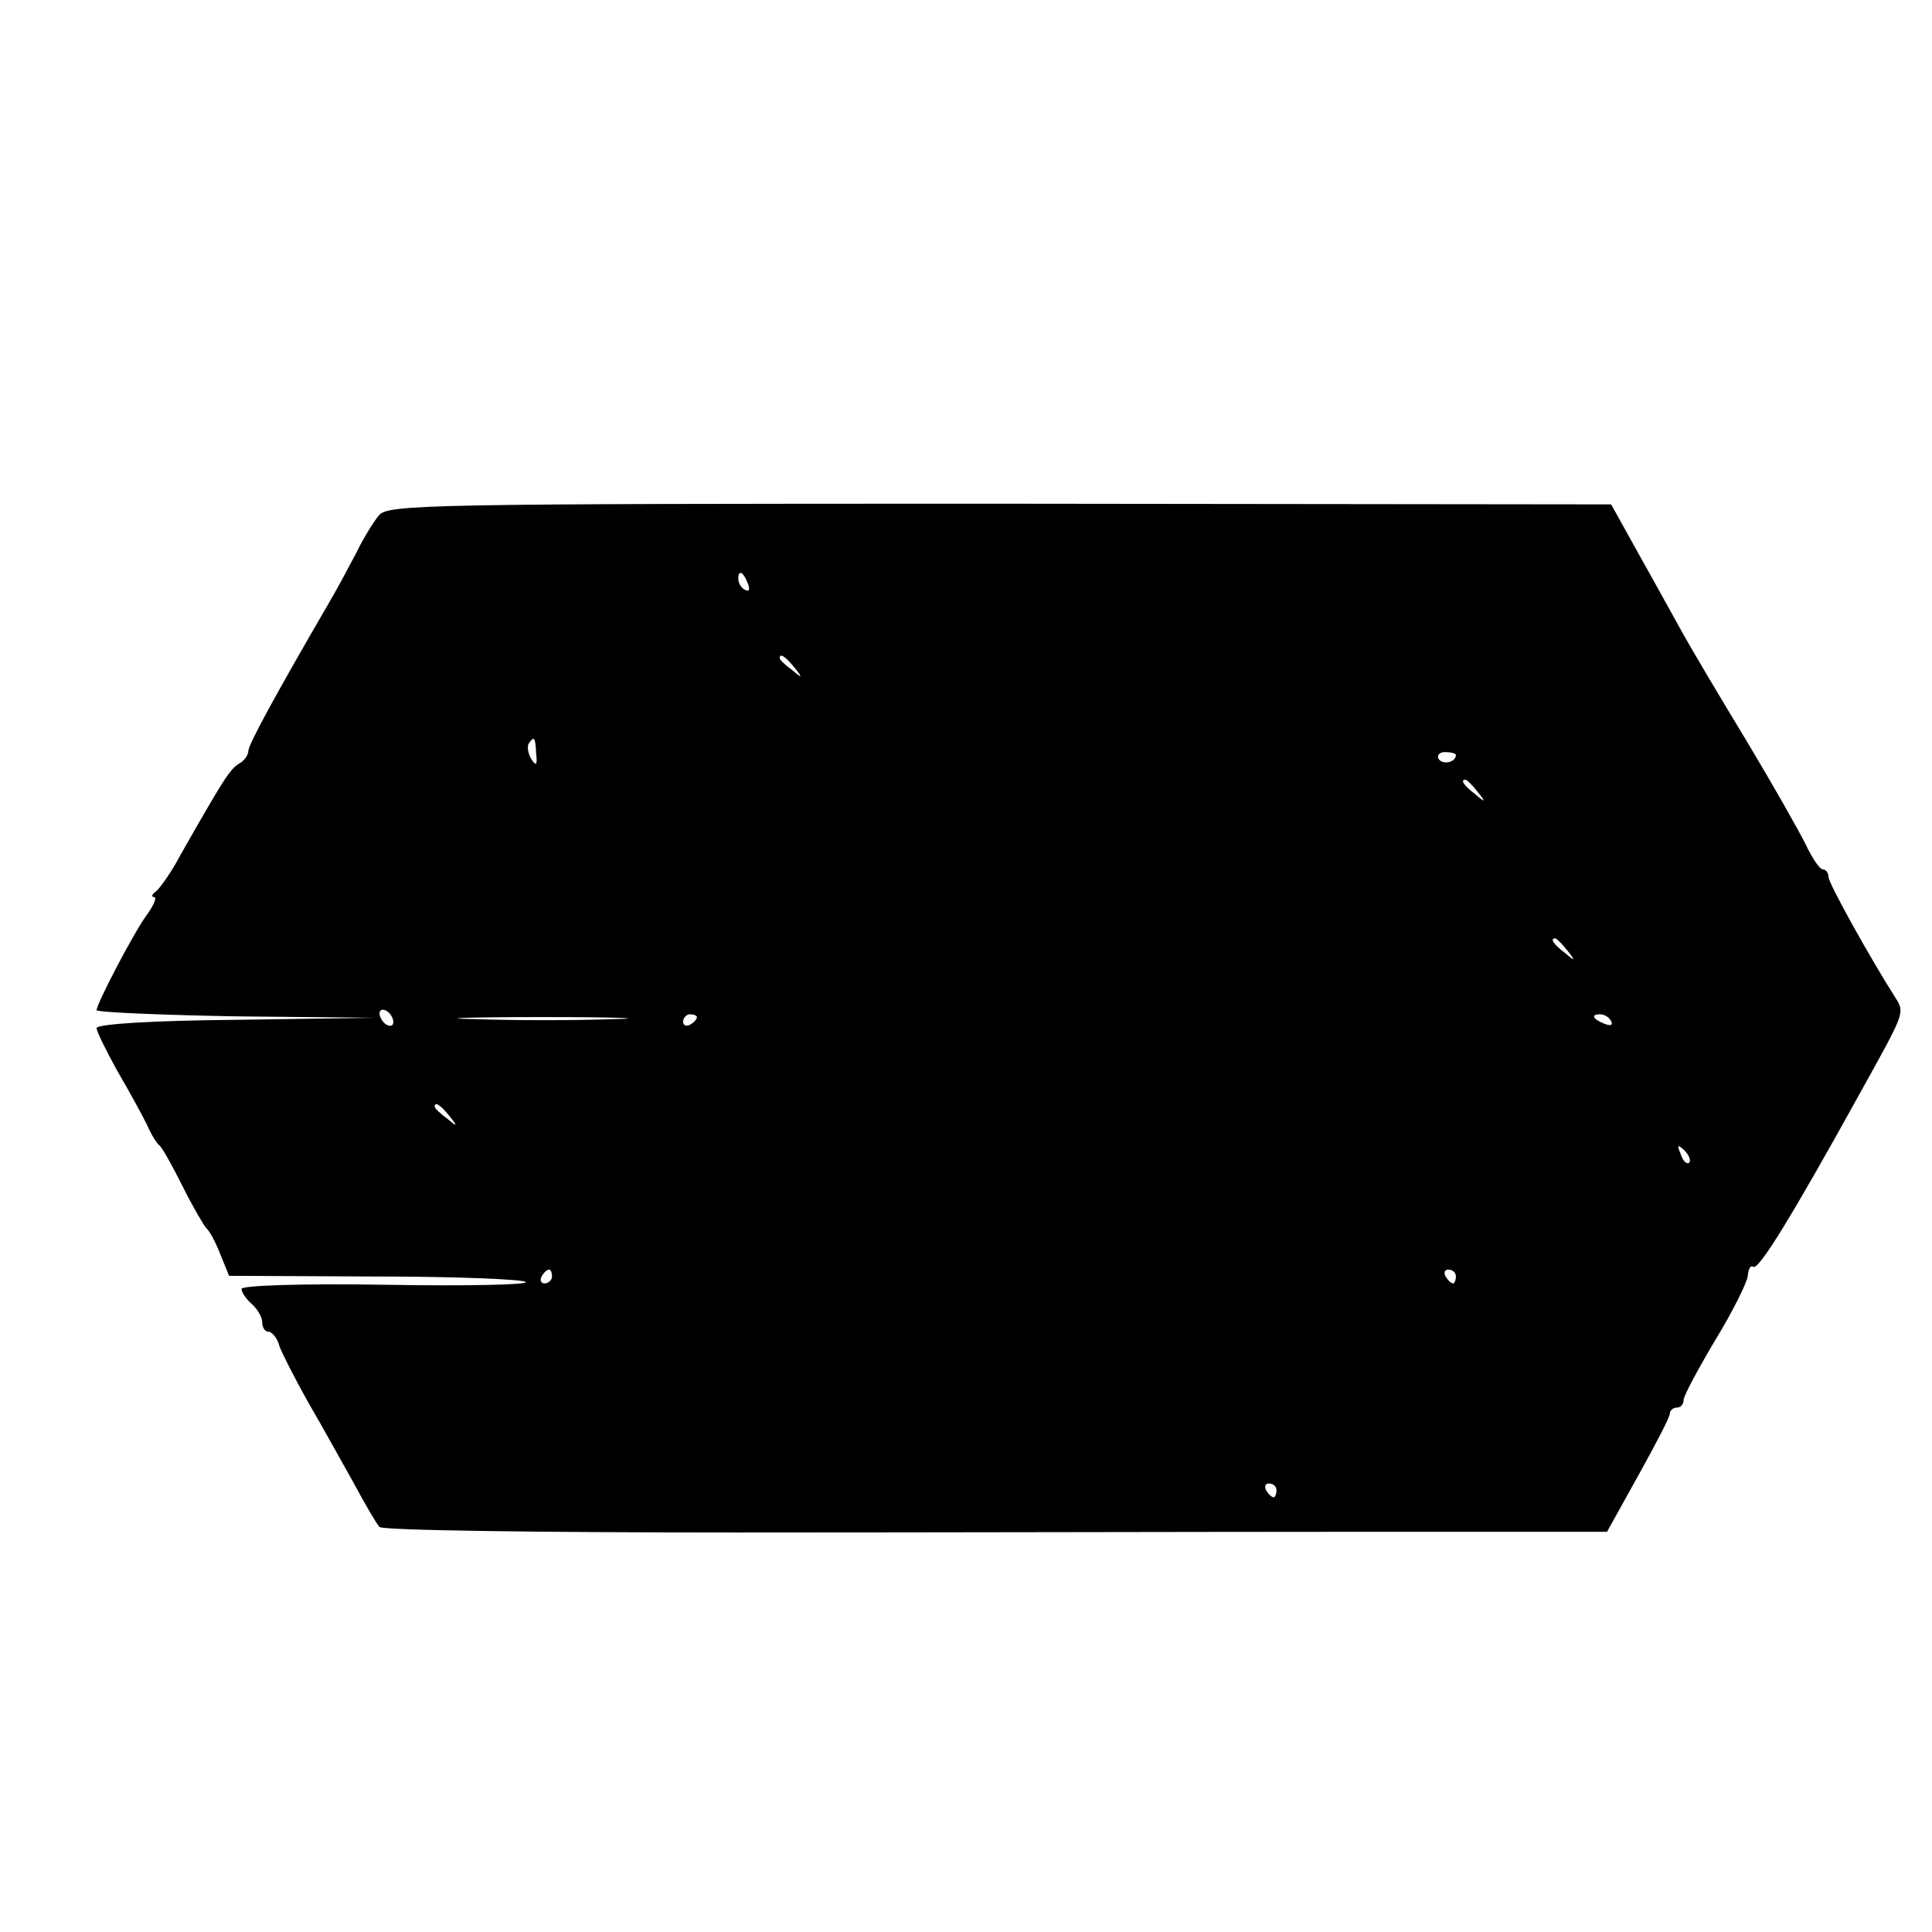 <svg version="1" xmlns="http://www.w3.org/2000/svg" width="373.333" height="373.333" viewBox="0 0 280 280"><path d="M54.9 74.7c-.8 1-2.3 3.4-3.2 5.3-1 1.9-2.8 5.3-4.1 7.5-7.5 12.9-11.6 20.4-11.6 21.3 0 .6-.6 1.5-1.4 1.9-1.3.8-2.3 2.4-8.5 13.3-1.3 2.5-3 4.8-3.5 5.2-.6.4-.7.8-.3.8.5 0 0 1.2-1.1 2.7-2 2.8-7.2 12.8-7.2 13.7 0 .3 9.1.7 20.3.9l20.2.2-20.2.3c-12 .1-20.3.6-20.3 1.2 0 .5 1.4 3.3 3 6.2 1.7 2.9 3.6 6.4 4.3 7.8.6 1.4 1.4 2.7 1.8 3 .4.3 1.9 3 3.4 6s3.1 5.7 3.4 6c.4.3 1.3 1.9 2 3.7l1.3 3.2 21.1.1c11.7 0 21.5.4 21.9.8.4.4-8.7.6-20.2.4-12.3-.2-21 .1-21 .6s.7 1.5 1.5 2.2c.8.7 1.5 1.9 1.5 2.6 0 .8.4 1.4.9 1.4s1.3.9 1.6 2.1c.4 1.1 2.3 4.8 4.2 8.2 2 3.4 4.9 8.7 6.6 11.7 1.6 3 3.3 5.9 3.7 6.3.4.5 23.6.8 51.6.8s67.9-.1 88.6-.1h37.7l4.5-8.1c2.5-4.5 4.6-8.5 4.6-9s.5-.9 1-.9c.6 0 1-.5 1-1.1 0-.6 2.1-4.5 4.6-8.7 2.5-4.1 4.6-8.3 4.7-9.3.1-1 .4-1.6.8-1.3.8.5 5.7-7.5 15.7-25.6 6.2-11.2 6.3-11.2 4.9-13.4-3.7-5.8-9.7-16.6-9.7-17.5 0-.6-.4-1.1-.8-1.1-.5 0-1.6-1.7-2.6-3.8-1-2-4.8-8.7-8.4-14.7-3.7-6.1-7.8-13-9.2-15.5-1.4-2.5-4.3-7.8-6.5-11.7l-4-7.2-88.6-.1c-83.2 0-88.7.1-90 1.7zm53.5 9.9c.3.8.2 1.2-.4.9-.6-.3-1-1-1-1.6 0-1.4.7-1.1 1.4.7zm6.7 12.1c1.3 1.6 1.2 1.7-.3.4-1-.7-1.8-1.5-1.8-1.7 0-.8.8-.3 2.1 1.3zm-37.4 12.5c.2 1.7 0 1.9-.7.8-.5-.8-.6-1.8-.4-2.2.8-1.2 1-1 1.1 1.4zm133.3.2c0 1.1-1.9 1.5-2.5.6-.3-.5.1-1 .9-1 .9 0 1.6.2 1.6.4zm3.1 5.3c1.3 1.6 1.2 1.7-.3.4-1.7-1.3-2.2-2.1-1.4-2.1.2 0 1 .8 1.7 1.7zm13 23c1.3 1.6 1.2 1.7-.3.4-1.7-1.3-2.2-2.1-1.4-2.1.2 0 1 .8 1.7 1.7zM57 148.1c0 .6-.4.7-1 .4-.5-.3-1-1.1-1-1.6 0-.6.5-.7 1-.4.6.3 1 1.1 1 1.6zm31.8-.4c-5.3.2-14.3.2-20 0-5.7-.1-1.3-.3 9.7-.3s15.6.2 10.3.3zm12.2-.3c0 .3-.4.8-1 1.1-.5.3-1 .1-1-.4 0-.6.5-1.1 1-1.1.6 0 1 .2 1 .4zm132.5.6c.3.6-.1.7-.9.4-1.8-.7-2.1-1.4-.7-1.4.6 0 1.3.4 1.6 1zM65.1 161.7c1.3 1.6 1.2 1.7-.3.4-1-.7-1.8-1.5-1.8-1.7 0-.8.8-.3 2.1 1.3zm179.7 6.8c-.3.3-.9-.2-1.2-1.2-.6-1.4-.5-1.5.5-.6.7.7 1 1.5.7 1.8zM80 185c0 .5-.5 1-1.1 1-.5 0-.7-.5-.4-1 .3-.6.8-1 1.1-1 .2 0 .4.4.4 1zm131 0c0 .5-.2 1-.4 1-.3 0-.8-.5-1.1-1-.3-.6-.1-1 .4-1 .6 0 1.1.4 1.1 1zm-26 31c0 .5-.2 1-.4 1-.3 0-.8-.5-1.1-1-.3-.6-.1-1 .4-1 .6 0 1.1.4 1.1 1z"/></svg>